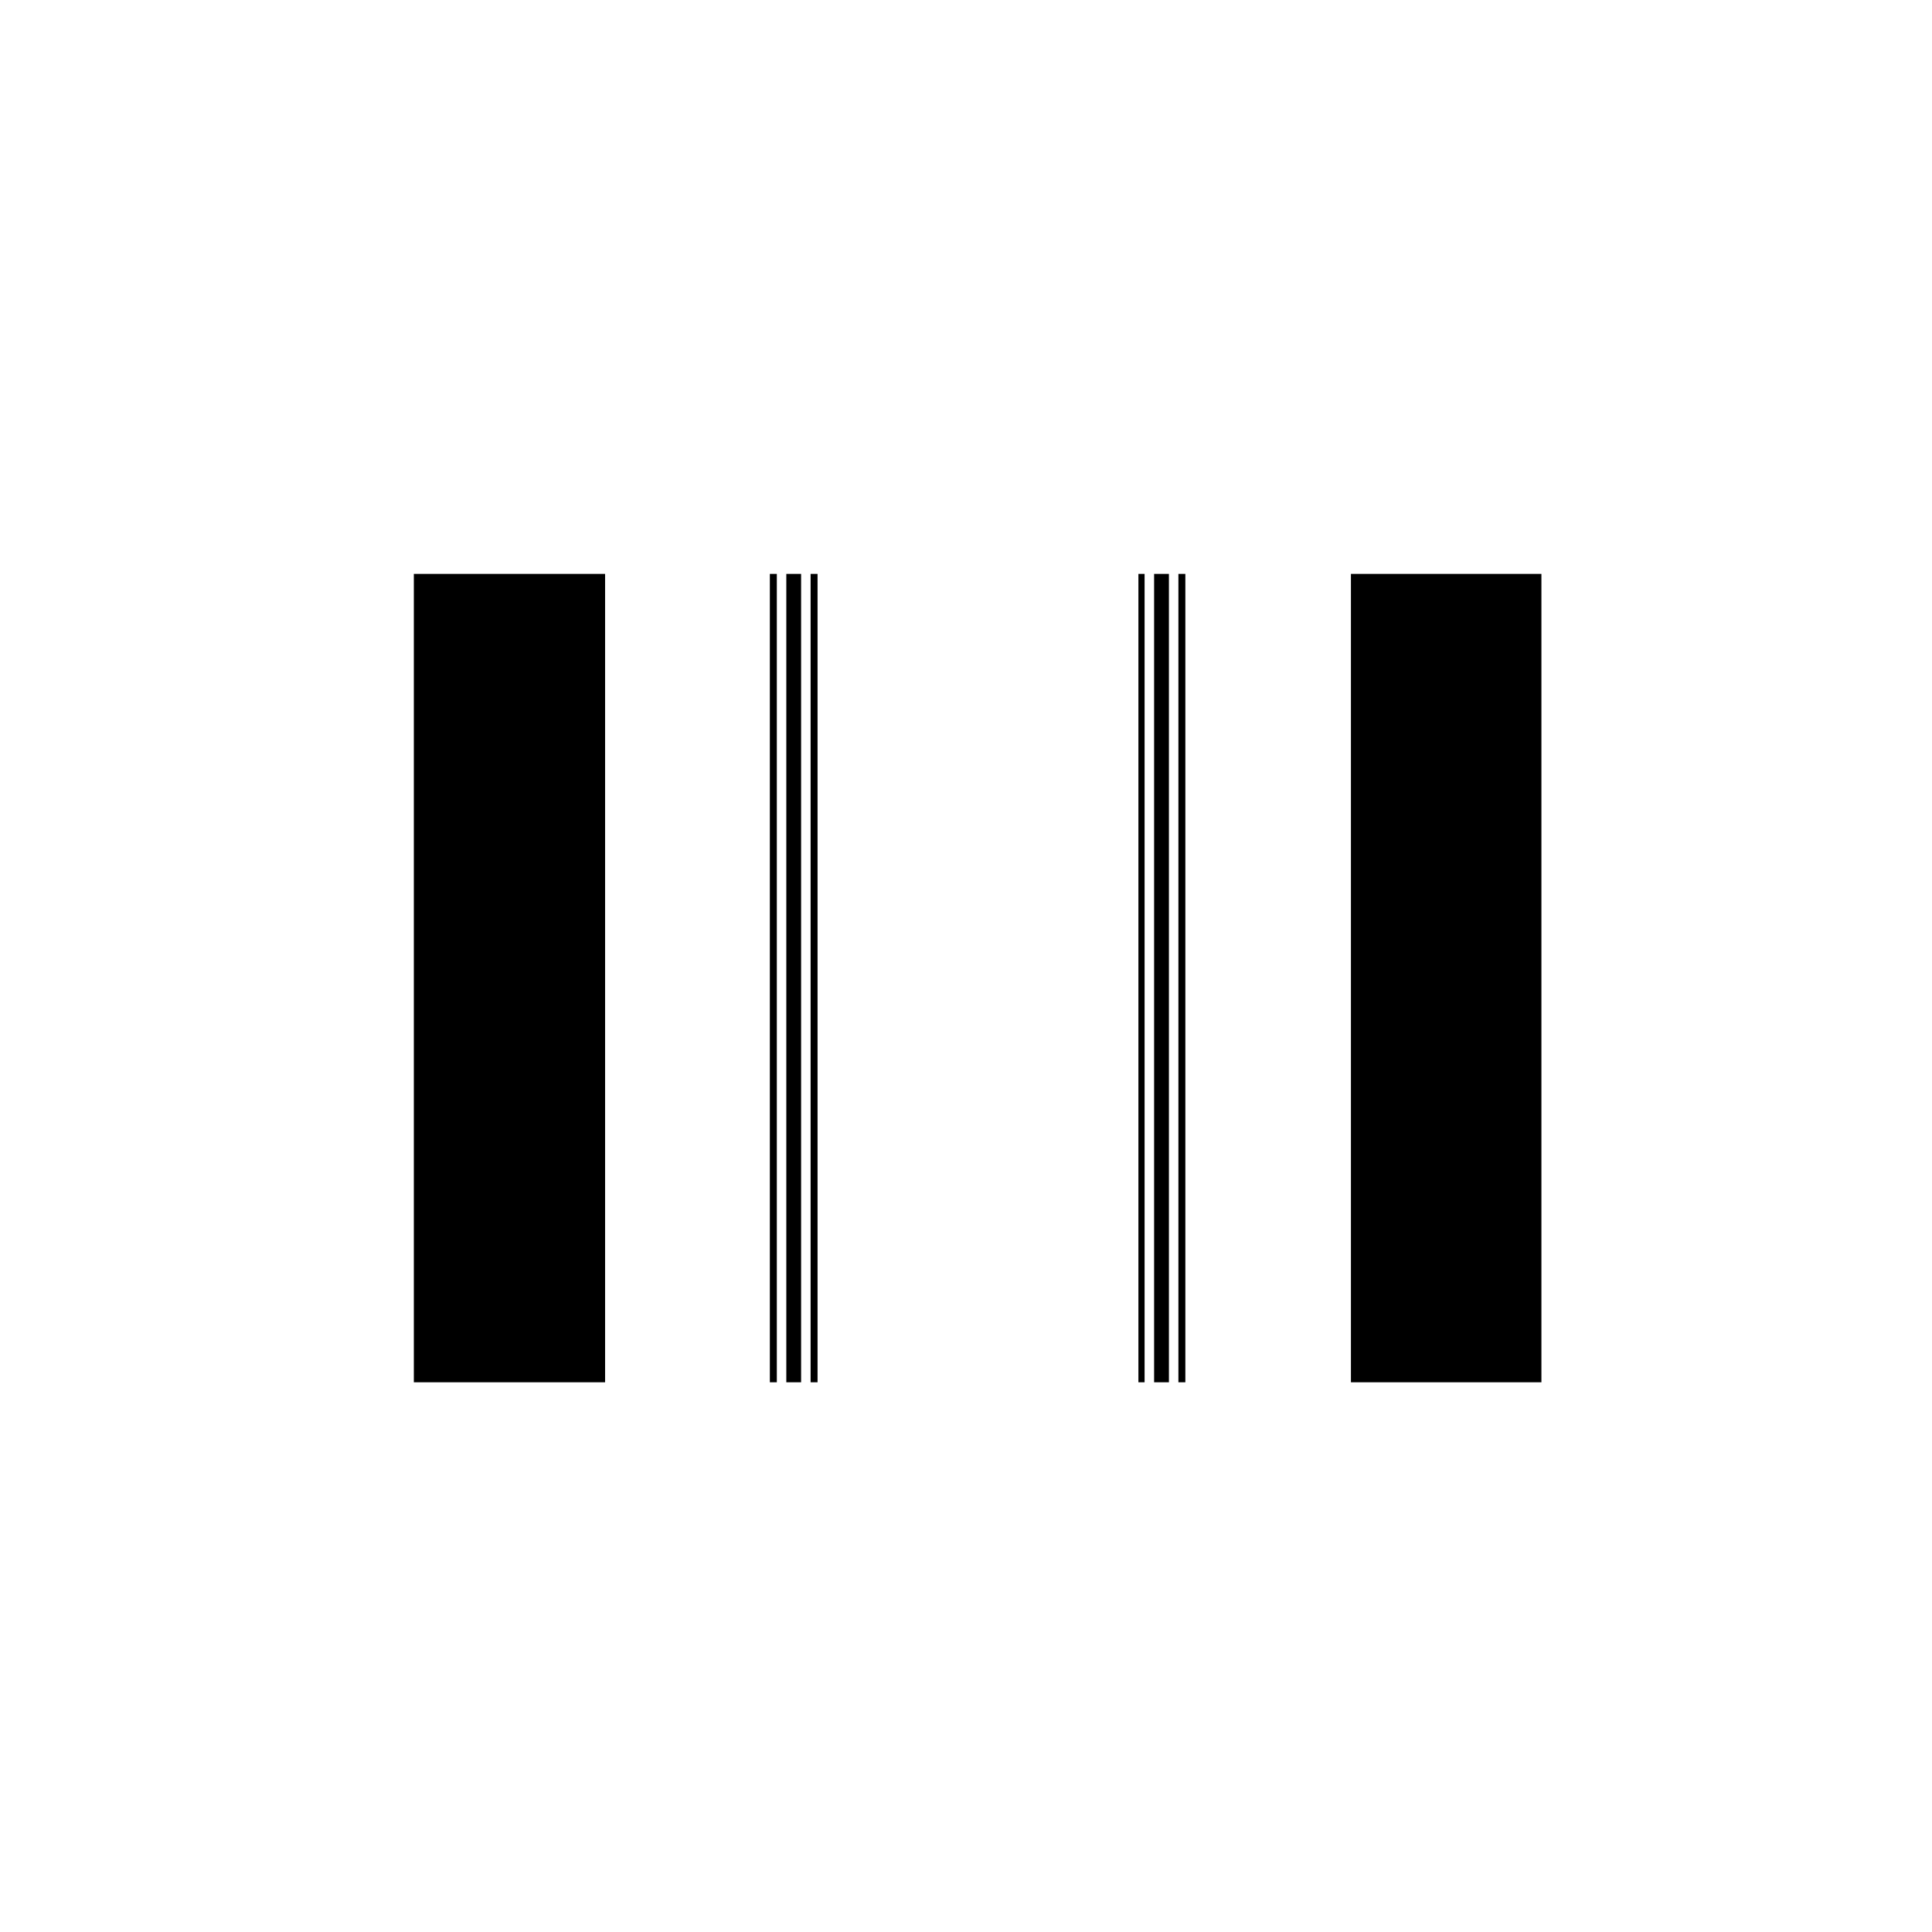<?xml version="1.0" encoding="UTF-8"?>
<!-- Uploaded to: ICON Repo, www.svgrepo.com, Generator: ICON Repo Mixer Tools -->
<svg fill="#000000" width="800px" height="800px" version="1.1" viewBox="144 144 512 512" xmlns="http://www.w3.org/2000/svg">
 <g>
  <path d="m445.69 296.09h1.637v214.23h-1.637z"/>
  <path d="m456.29 296.09h1.84v214.23h-1.84z"/>
  <path d="m449.85 296.09h3.926v214.23h-3.926z"/>
  <path d="m502.01 296.09h50.48v214.23h-50.48z"/>
  <path d="m253.67 296.09h50.684v214.23h-50.684z"/>
  <path d="m348.02 296.09h1.848v214.23h-1.848z"/>
  <path d="m352.38 296.09h3.918v214.23h-3.918z"/>
  <path d="m358.82 296.09h1.84v214.23h-1.84z"/>
 </g>
</svg>